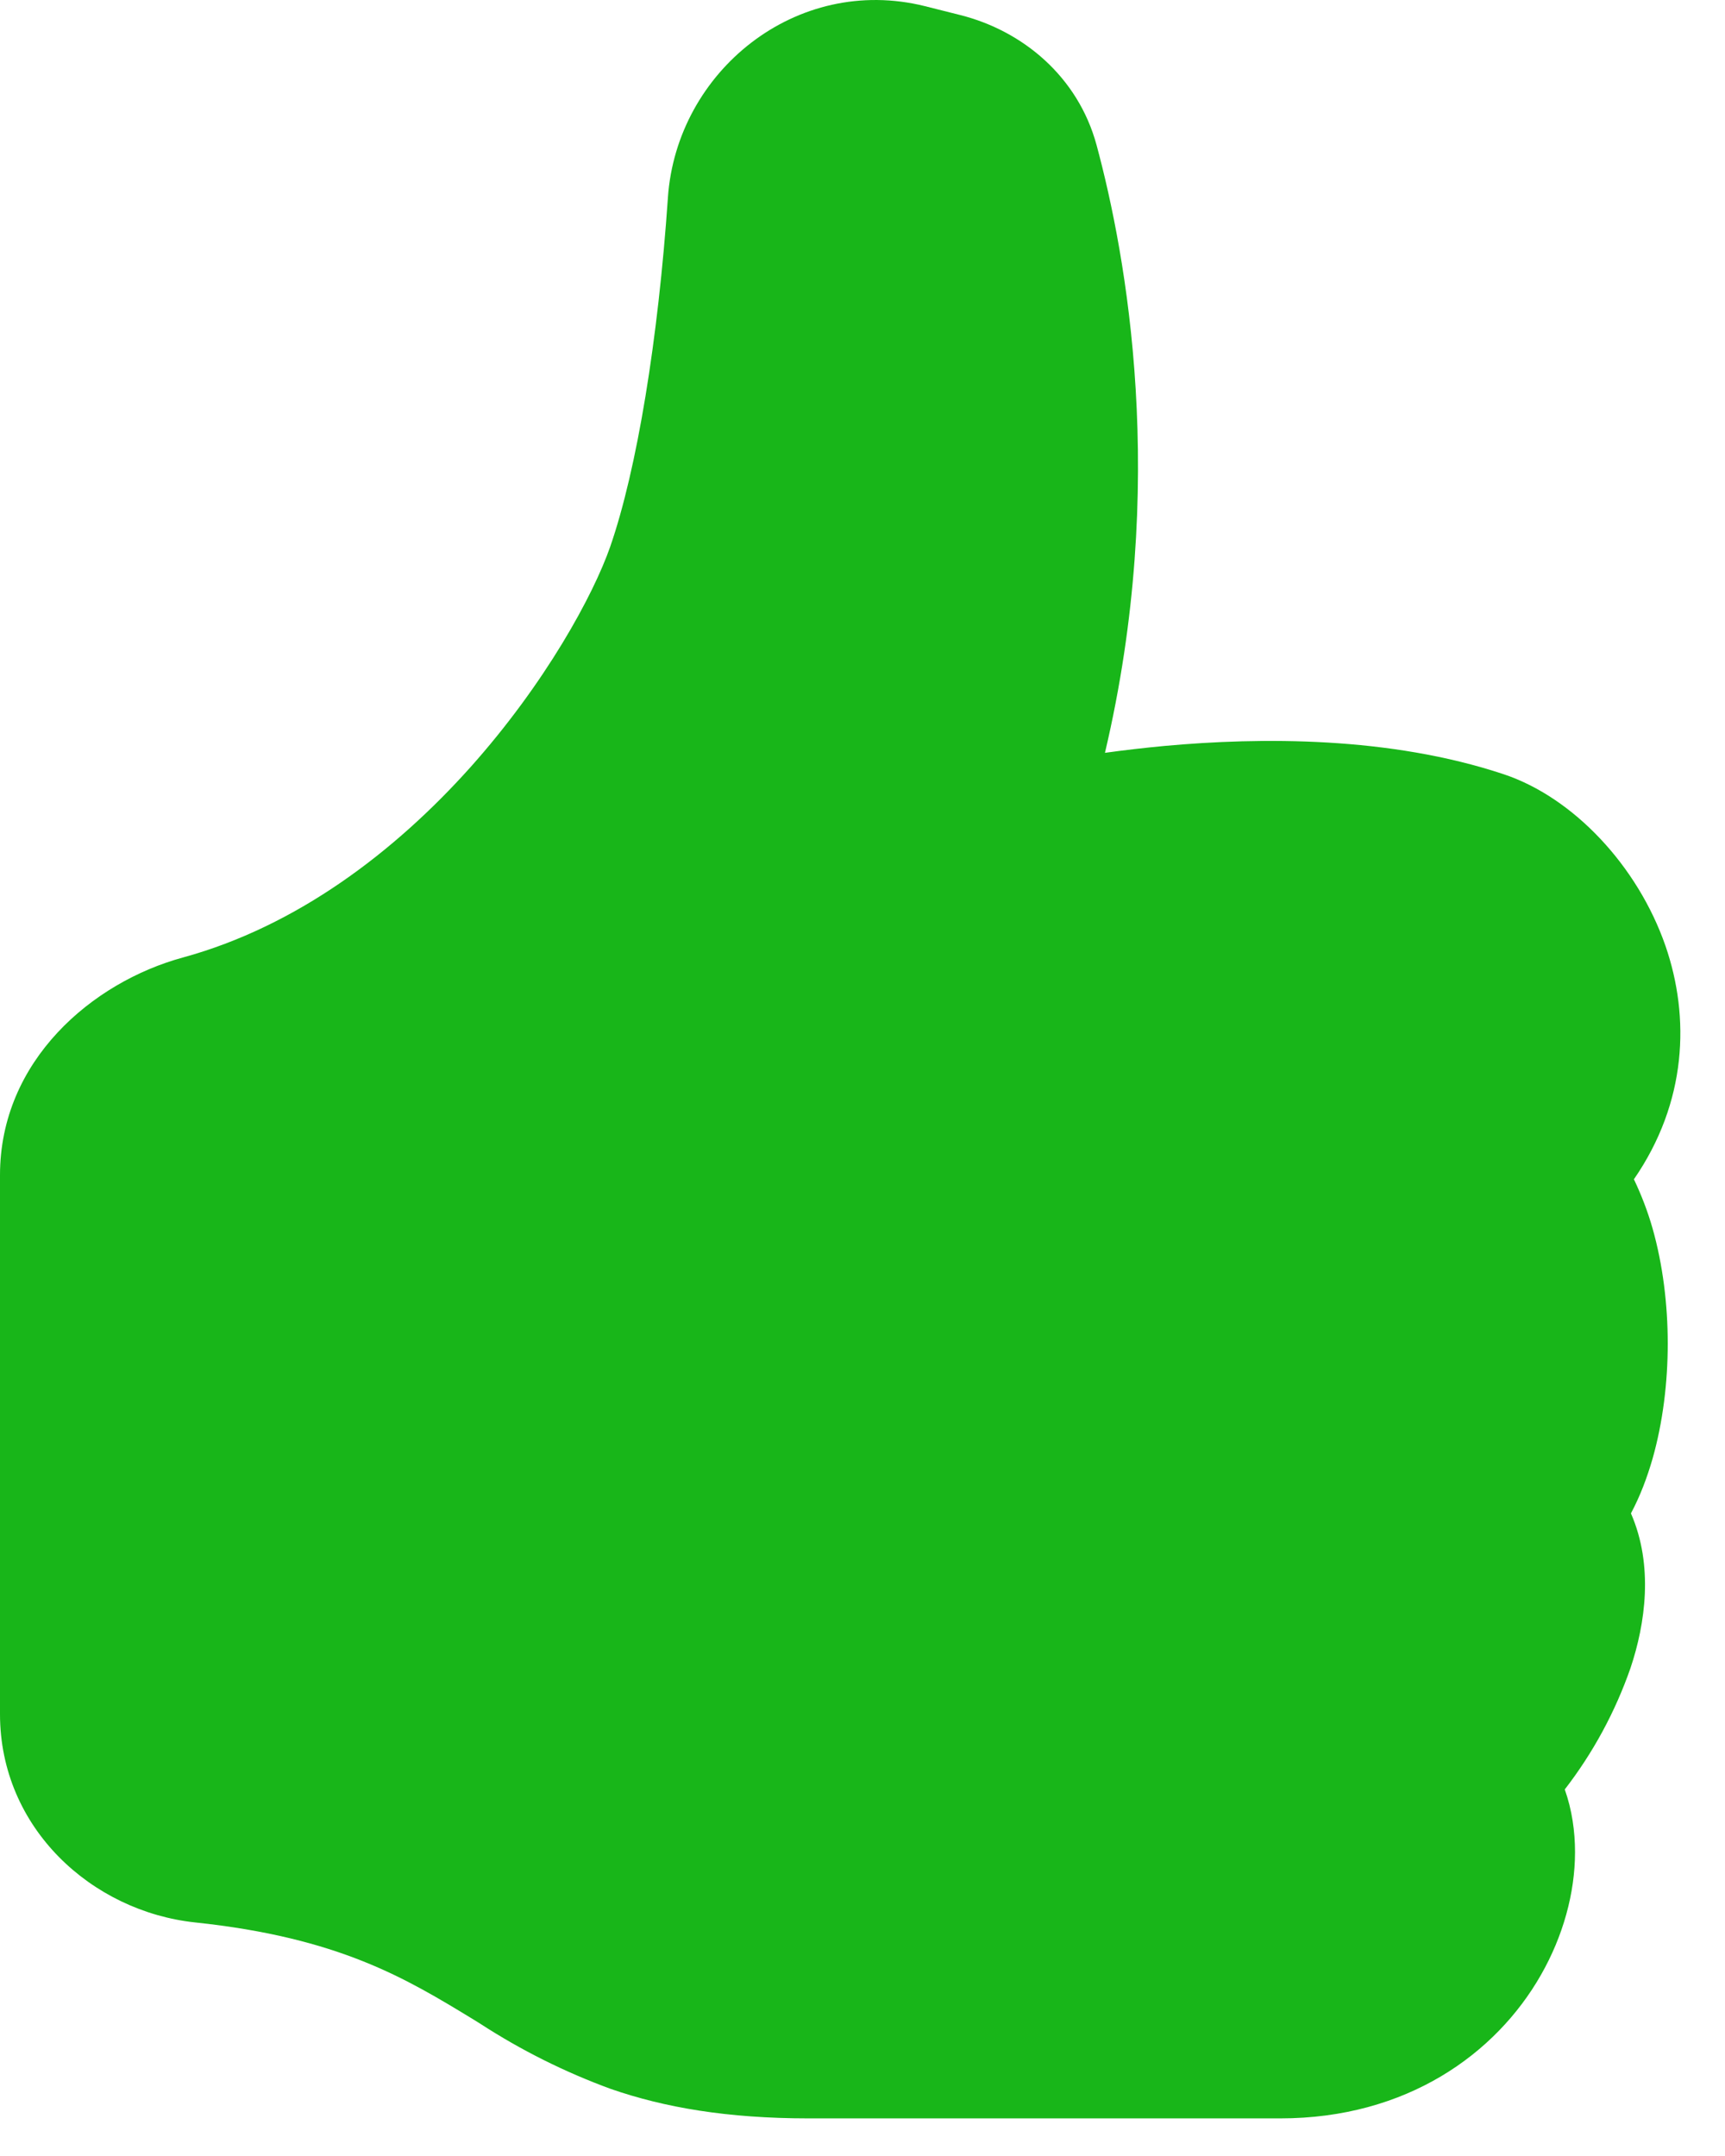 <svg width="36" height="45" viewBox="0 0 36 45" fill="none" xmlns="http://www.w3.org/2000/svg">
<path d="M13.939 4.122C14.122 1.493 16.616 -0.541 19.305 0.129L20.039 0.314C21.341 0.641 22.497 1.597 22.885 3.028C23.504 5.323 24.384 10.091 23.06 15.713C23.474 15.656 23.889 15.608 24.306 15.569C26.311 15.386 29 15.367 31.382 16.16C32.839 16.646 34.178 18.075 34.757 19.74C35.274 21.236 35.207 23.008 34.099 24.614C34.26 24.952 34.389 25.292 34.487 25.635C34.703 26.395 34.805 27.23 34.805 28.043C34.805 28.855 34.703 29.691 34.487 30.45C34.377 30.83 34.234 31.218 34.037 31.587C34.512 32.675 34.338 33.89 34.028 34.815C33.71 35.728 33.247 36.584 32.656 37.349C32.808 37.777 32.87 38.227 32.87 38.657C32.87 39.515 32.619 40.415 32.158 41.222C31.219 42.87 29.354 44.215 26.719 44.215H16.875C15.173 44.215 13.866 43.987 12.752 43.602C11.794 43.252 10.879 42.795 10.024 42.24L9.889 42.156C8.471 41.292 7.079 40.443 4.072 40.125C1.918 39.895 0 38.157 0 35.777V24.527C0 22.137 1.927 20.5 3.817 19.985C6.204 19.332 8.243 17.771 9.813 16.019C11.388 14.256 12.383 12.419 12.735 11.41C13.295 9.792 13.736 7.081 13.939 4.125V4.122Z" fill="#18B619"/>
</svg>
